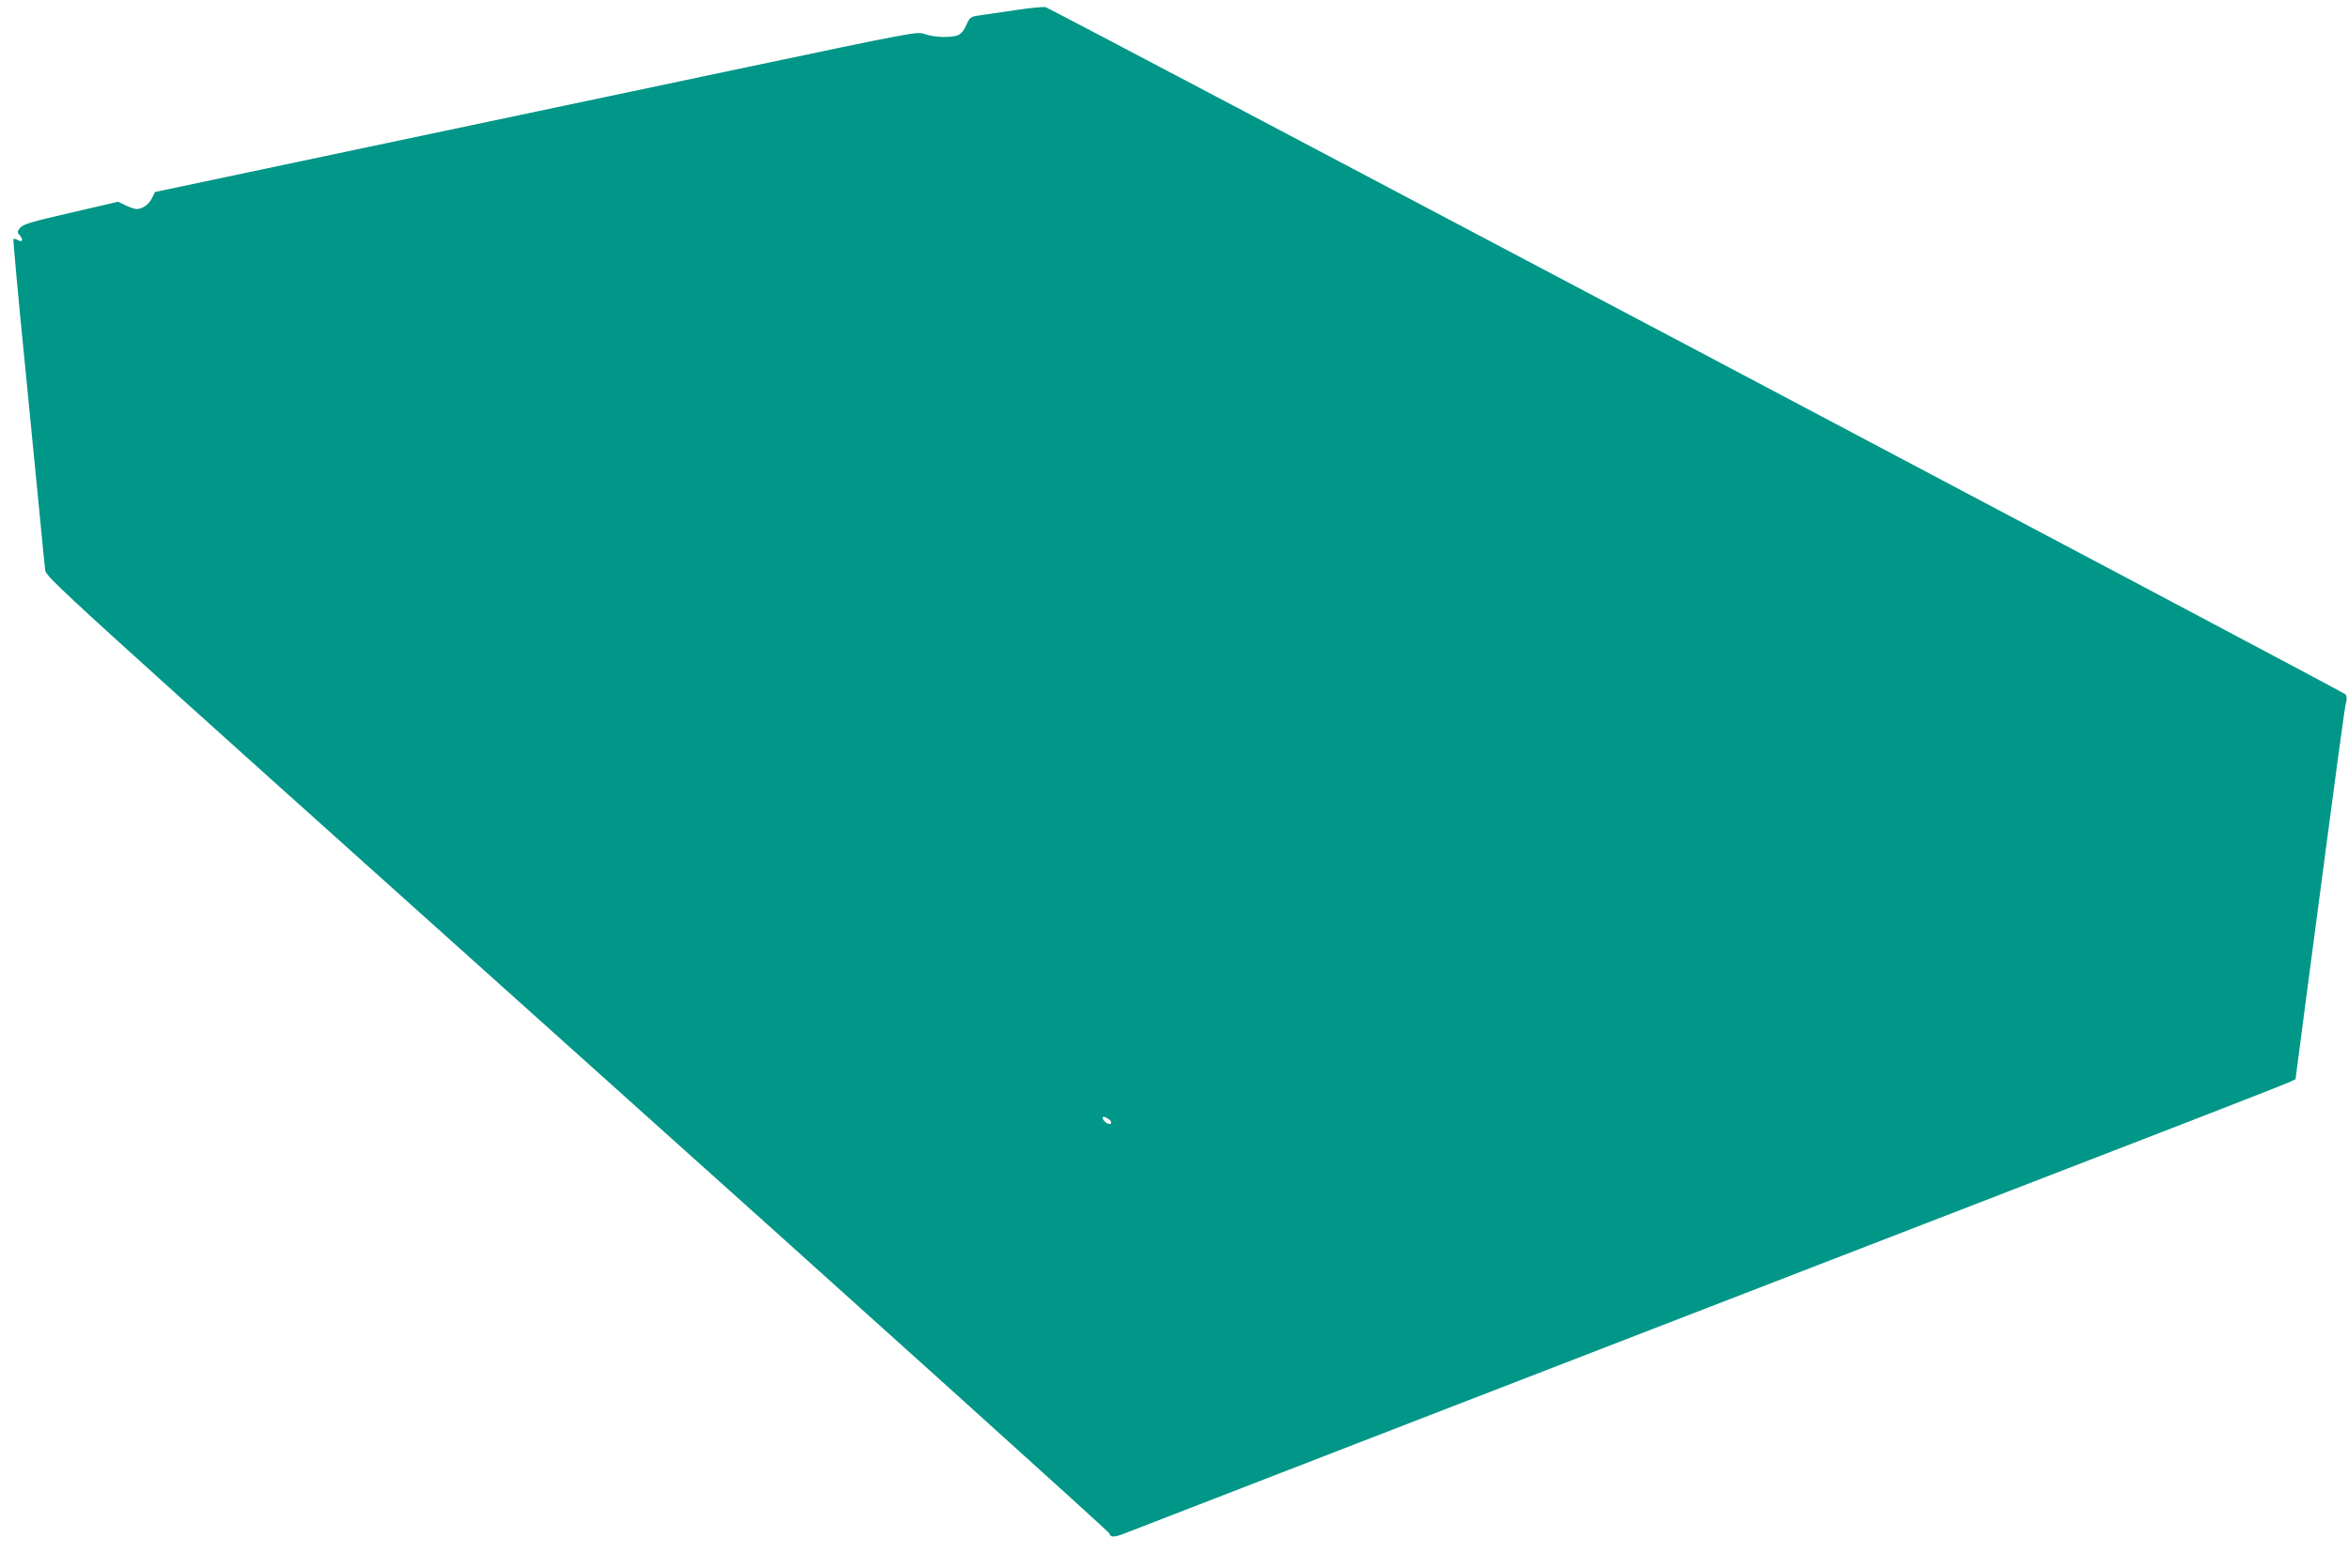 <?xml version="1.0" standalone="no"?>
<!DOCTYPE svg PUBLIC "-//W3C//DTD SVG 20010904//EN"
 "http://www.w3.org/TR/2001/REC-SVG-20010904/DTD/svg10.dtd">
<svg version="1.0" xmlns="http://www.w3.org/2000/svg"
 width="1280pt" height="855pt" viewBox="0 0 1280 855"
 preserveAspectRatio="xMidYMid meet">
<g transform="translate(0,855) scale(0.1,-0.1)"
fill="#009688" stroke="none">
<path d="M5530 8494 c-85 -12 -175 -26 -198 -29 -40 -6 -46 -10 -64 -51 -12
-29 -29 -49 -46 -56 -39 -15 -130 -12 -180 6 -42 15 -48 14 -1040 -195 -548
-116 -1483 -313 -2077 -438 l-1080 -228 -16 -33 c-17 -34 -51 -59 -83 -60 -11
0 -38 9 -61 20 l-41 20 -258 -60 c-215 -49 -260 -63 -276 -82 -16 -20 -17 -25
-4 -39 22 -25 18 -42 -7 -29 -11 7 -23 9 -26 7 -2 -3 25 -306 62 -674 36 -367
75 -762 86 -878 11 -115 22 -229 25 -252 5 -42 18 -54 2901 -2640 1593 -1428
2898 -2605 2901 -2615 6 -24 27 -23 103 8 52 21 2271 880 5784 2239 281 109
526 205 545 214 l34 16 47 360 c187 1418 220 1664 228 1692 6 22 5 37 -3 47
-9 12 -7043 3732 -7086 3747 -8 3 -85 -4 -170 -17z m516 -6048 c22 -17 11 -35
-13 -20 -19 12 -29 34 -16 34 5 0 18 -6 29 -14z"/>
</g>
</svg>
